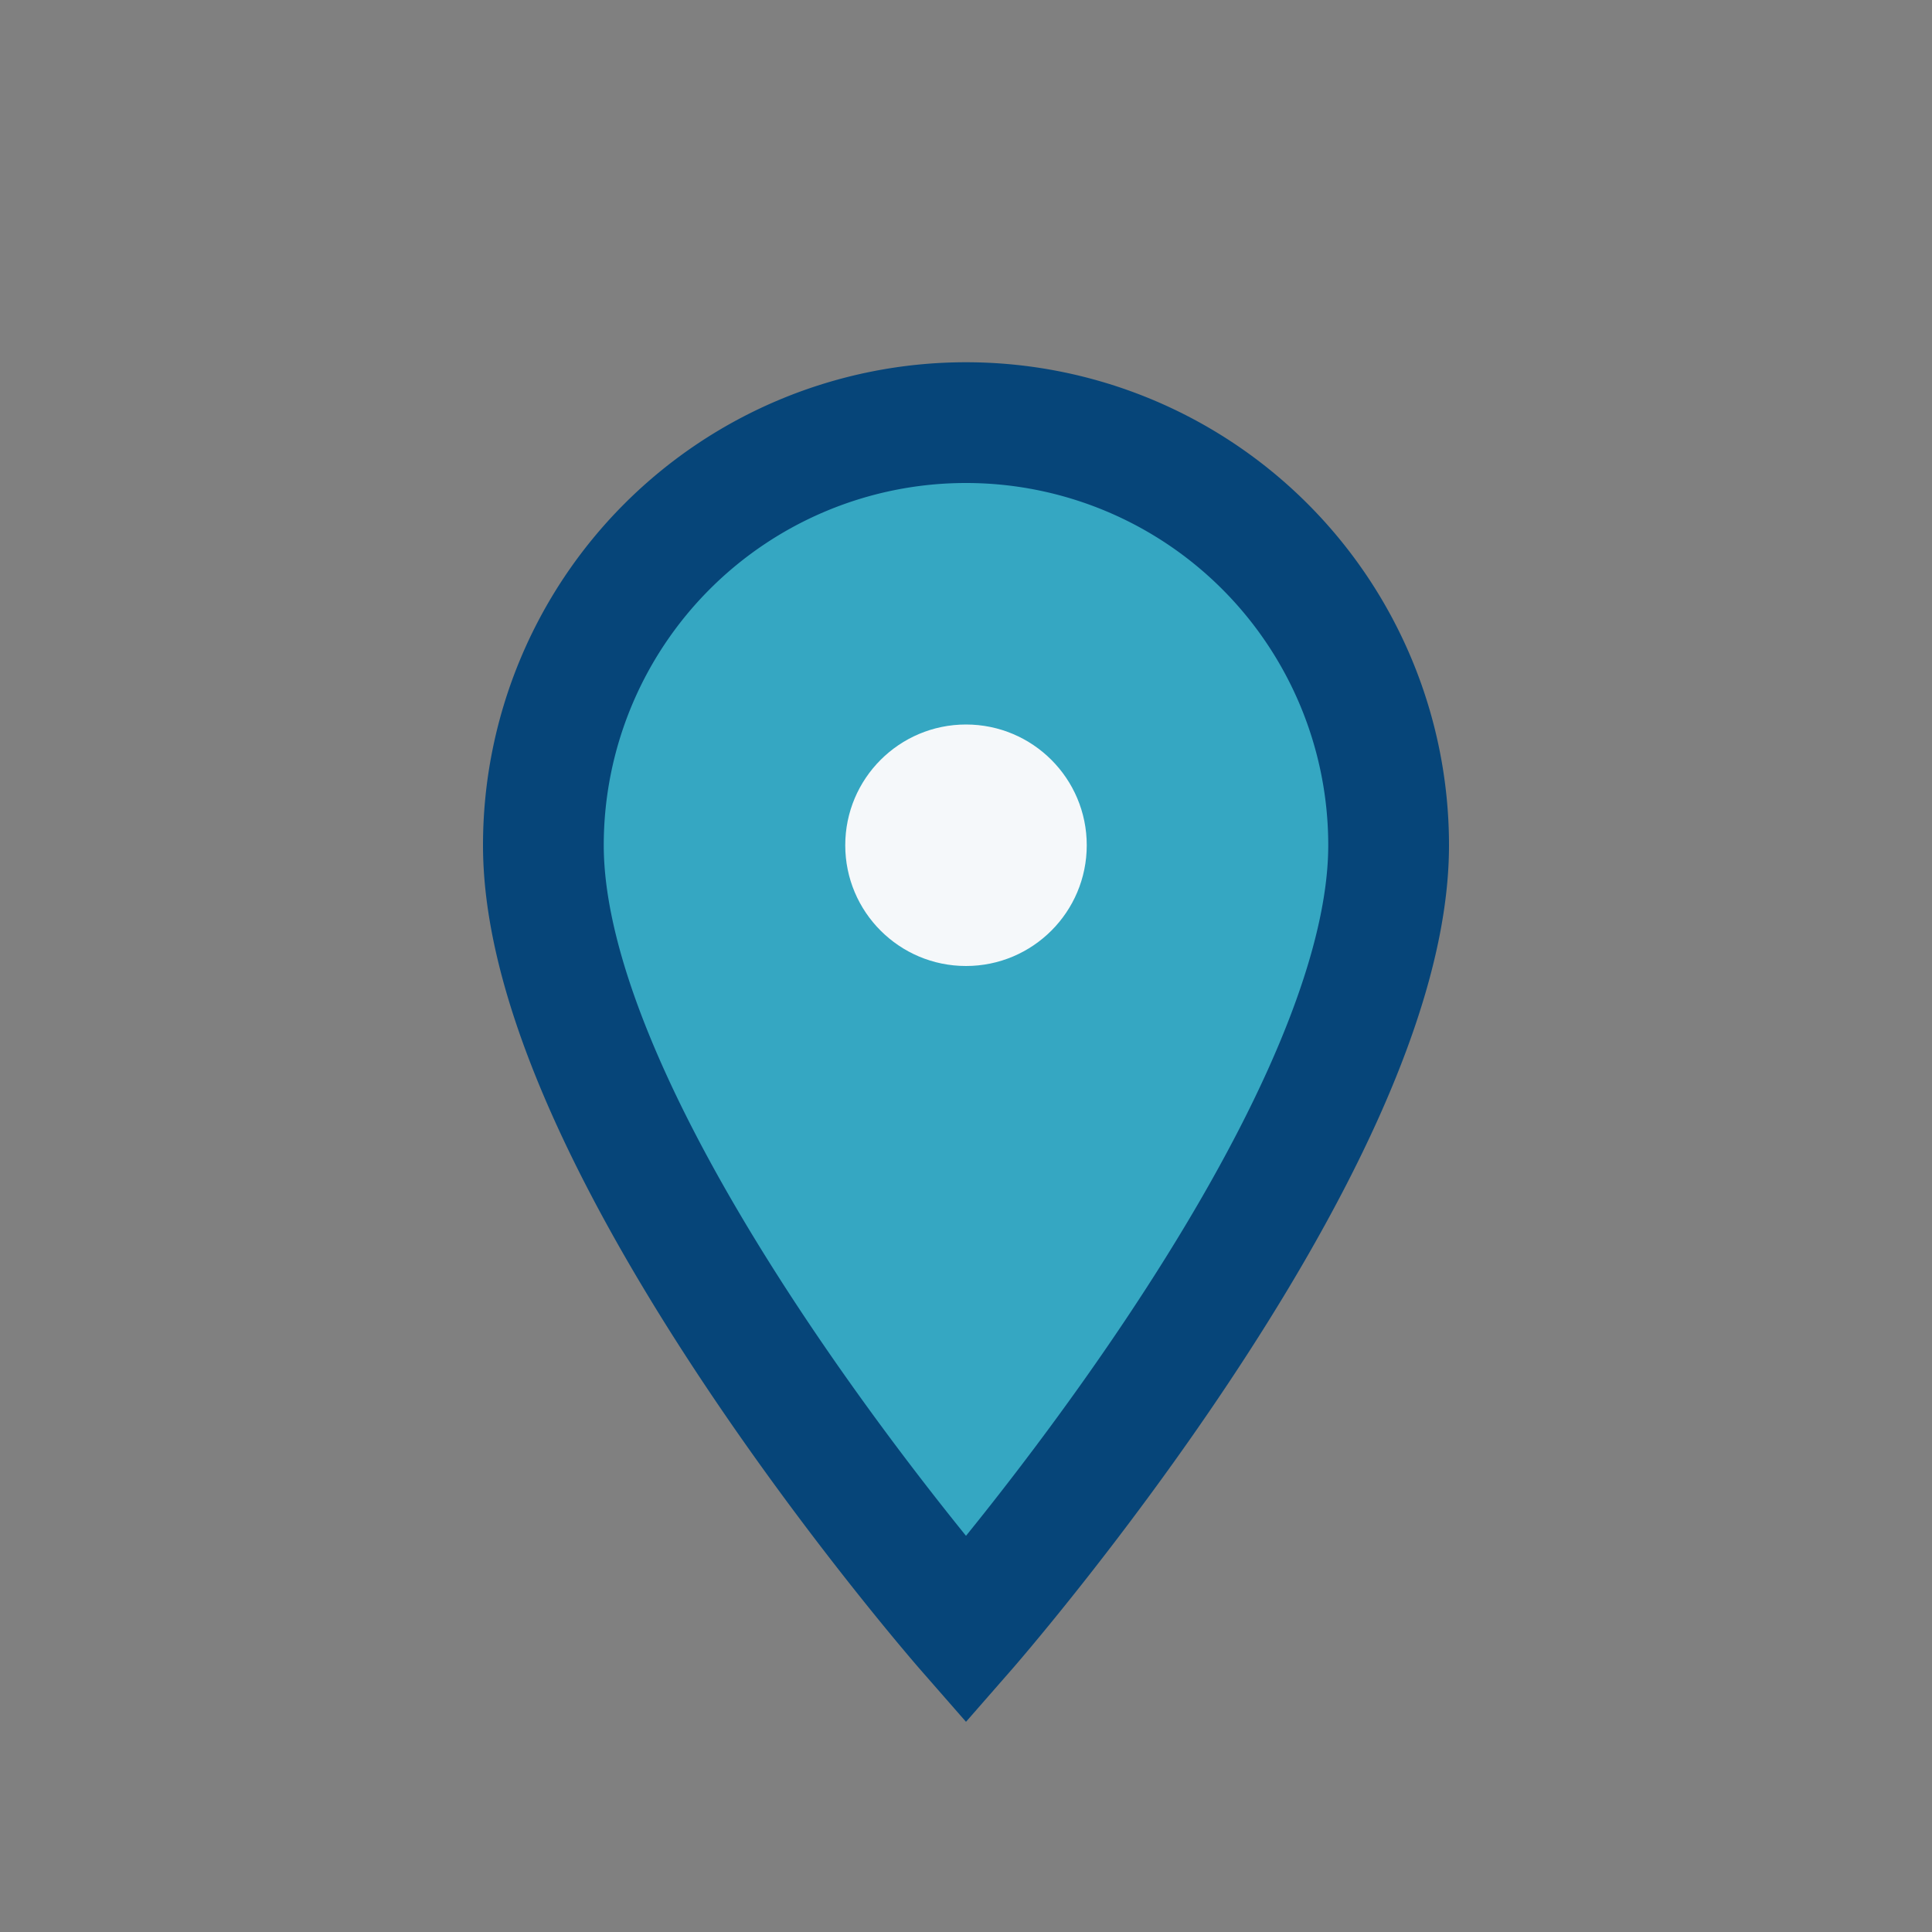 <?xml version="1.0" encoding="UTF-8"?>
<svg xmlns="http://www.w3.org/2000/svg" width="32" height="32" viewBox="0 0 32 32"><rect x="0" y="0" width="32" height="32" fill="#808080" stroke="none"/><path d="M16 27s7-8 7-13a7 7 0 1 0-14 0c0 5 7 13 7 13z" fill="#35A7C2" stroke="#064579" stroke-width="2"/><circle cx="16" cy="14" r="2" fill="#F5F8FA"/></svg>